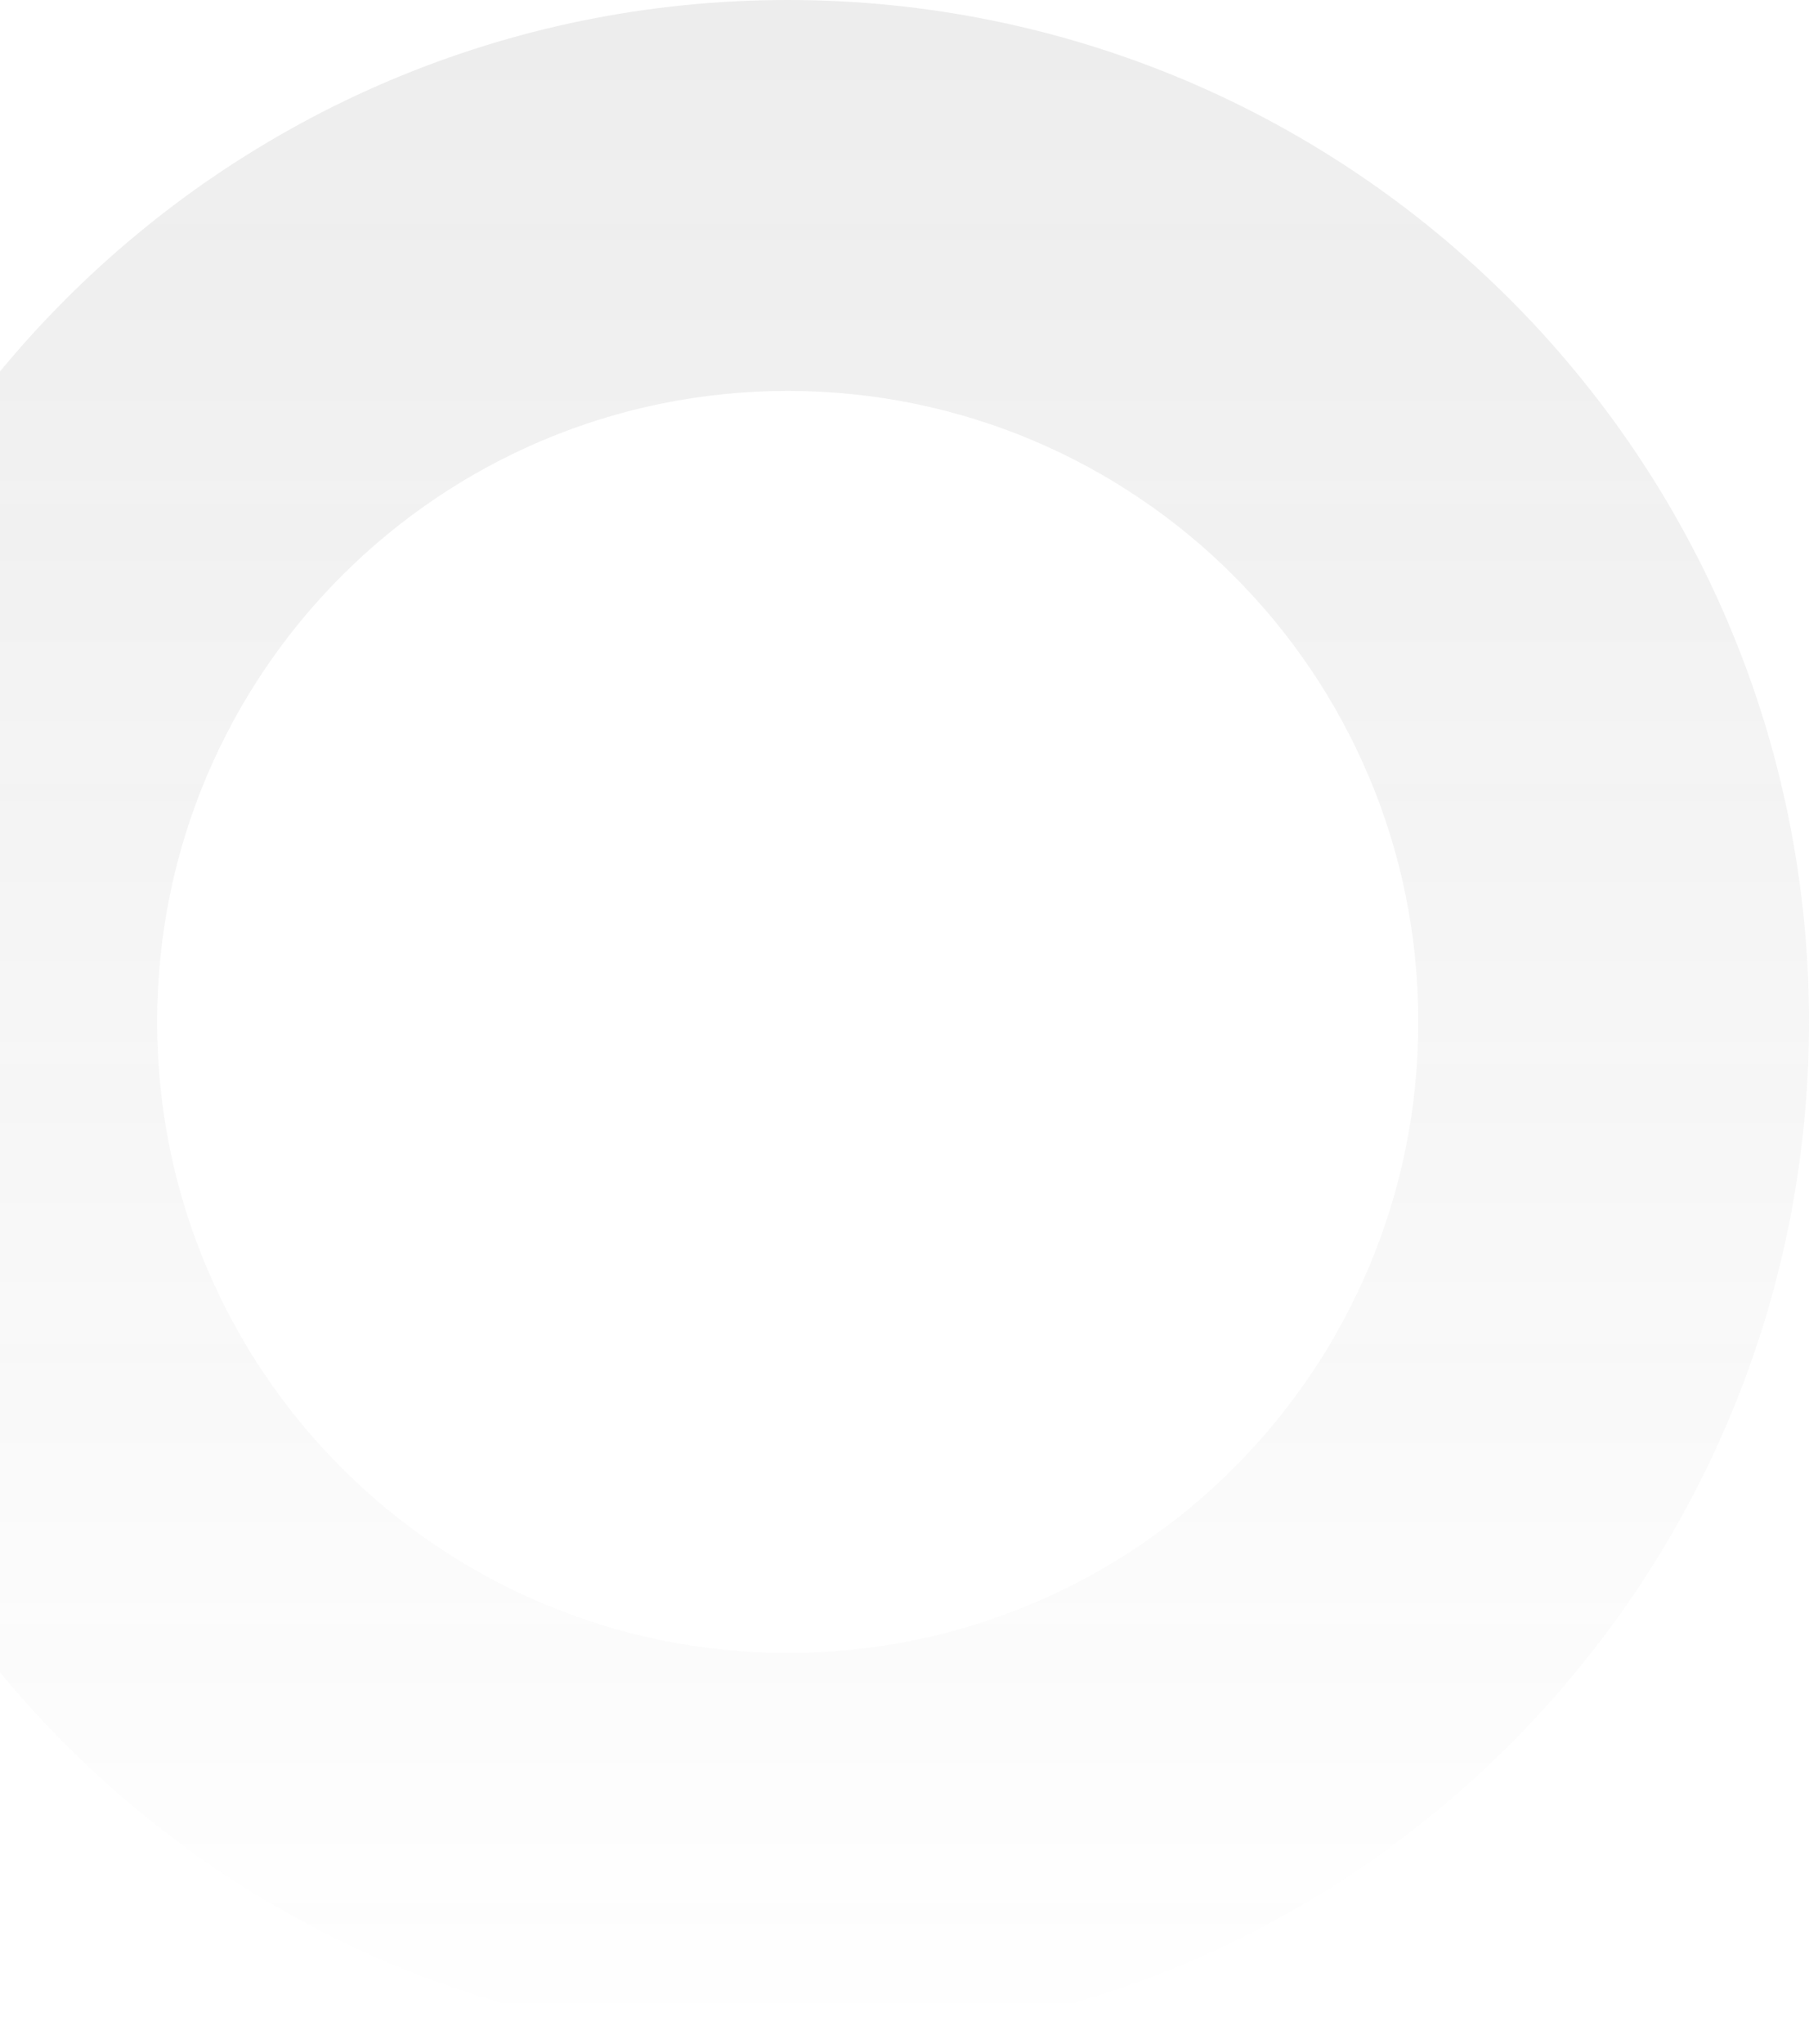<?xml version="1.0" encoding="UTF-8"?> <svg xmlns="http://www.w3.org/2000/svg" width="883" height="997" viewBox="0 0 883 997" fill="none"><g style="mix-blend-mode:darken" opacity="0.2"><path d="M883 498.5C883 773.814 659.814 997 384.5 997C109.186 997 -114 773.814 -114 498.5C-114 223.186 109.186 0 384.5 0C659.814 0 883 223.186 883 498.5ZM76.697 498.5C76.697 668.495 214.505 806.303 384.5 806.303C554.495 806.303 692.303 668.495 692.303 498.5C692.303 328.505 554.495 190.697 384.5 190.697C214.505 190.697 76.697 328.505 76.697 498.5Z" fill="url(#paint0_linear_4482_393)"></path></g><defs><linearGradient id="paint0_linear_4482_393" x1="384.5" y1="0" x2="384.5" y2="997" gradientUnits="userSpaceOnUse"><stop stop-color="#494949" stop-opacity="0.5"></stop><stop offset="1" stop-color="#494949" stop-opacity="0"></stop></linearGradient></defs></svg> 